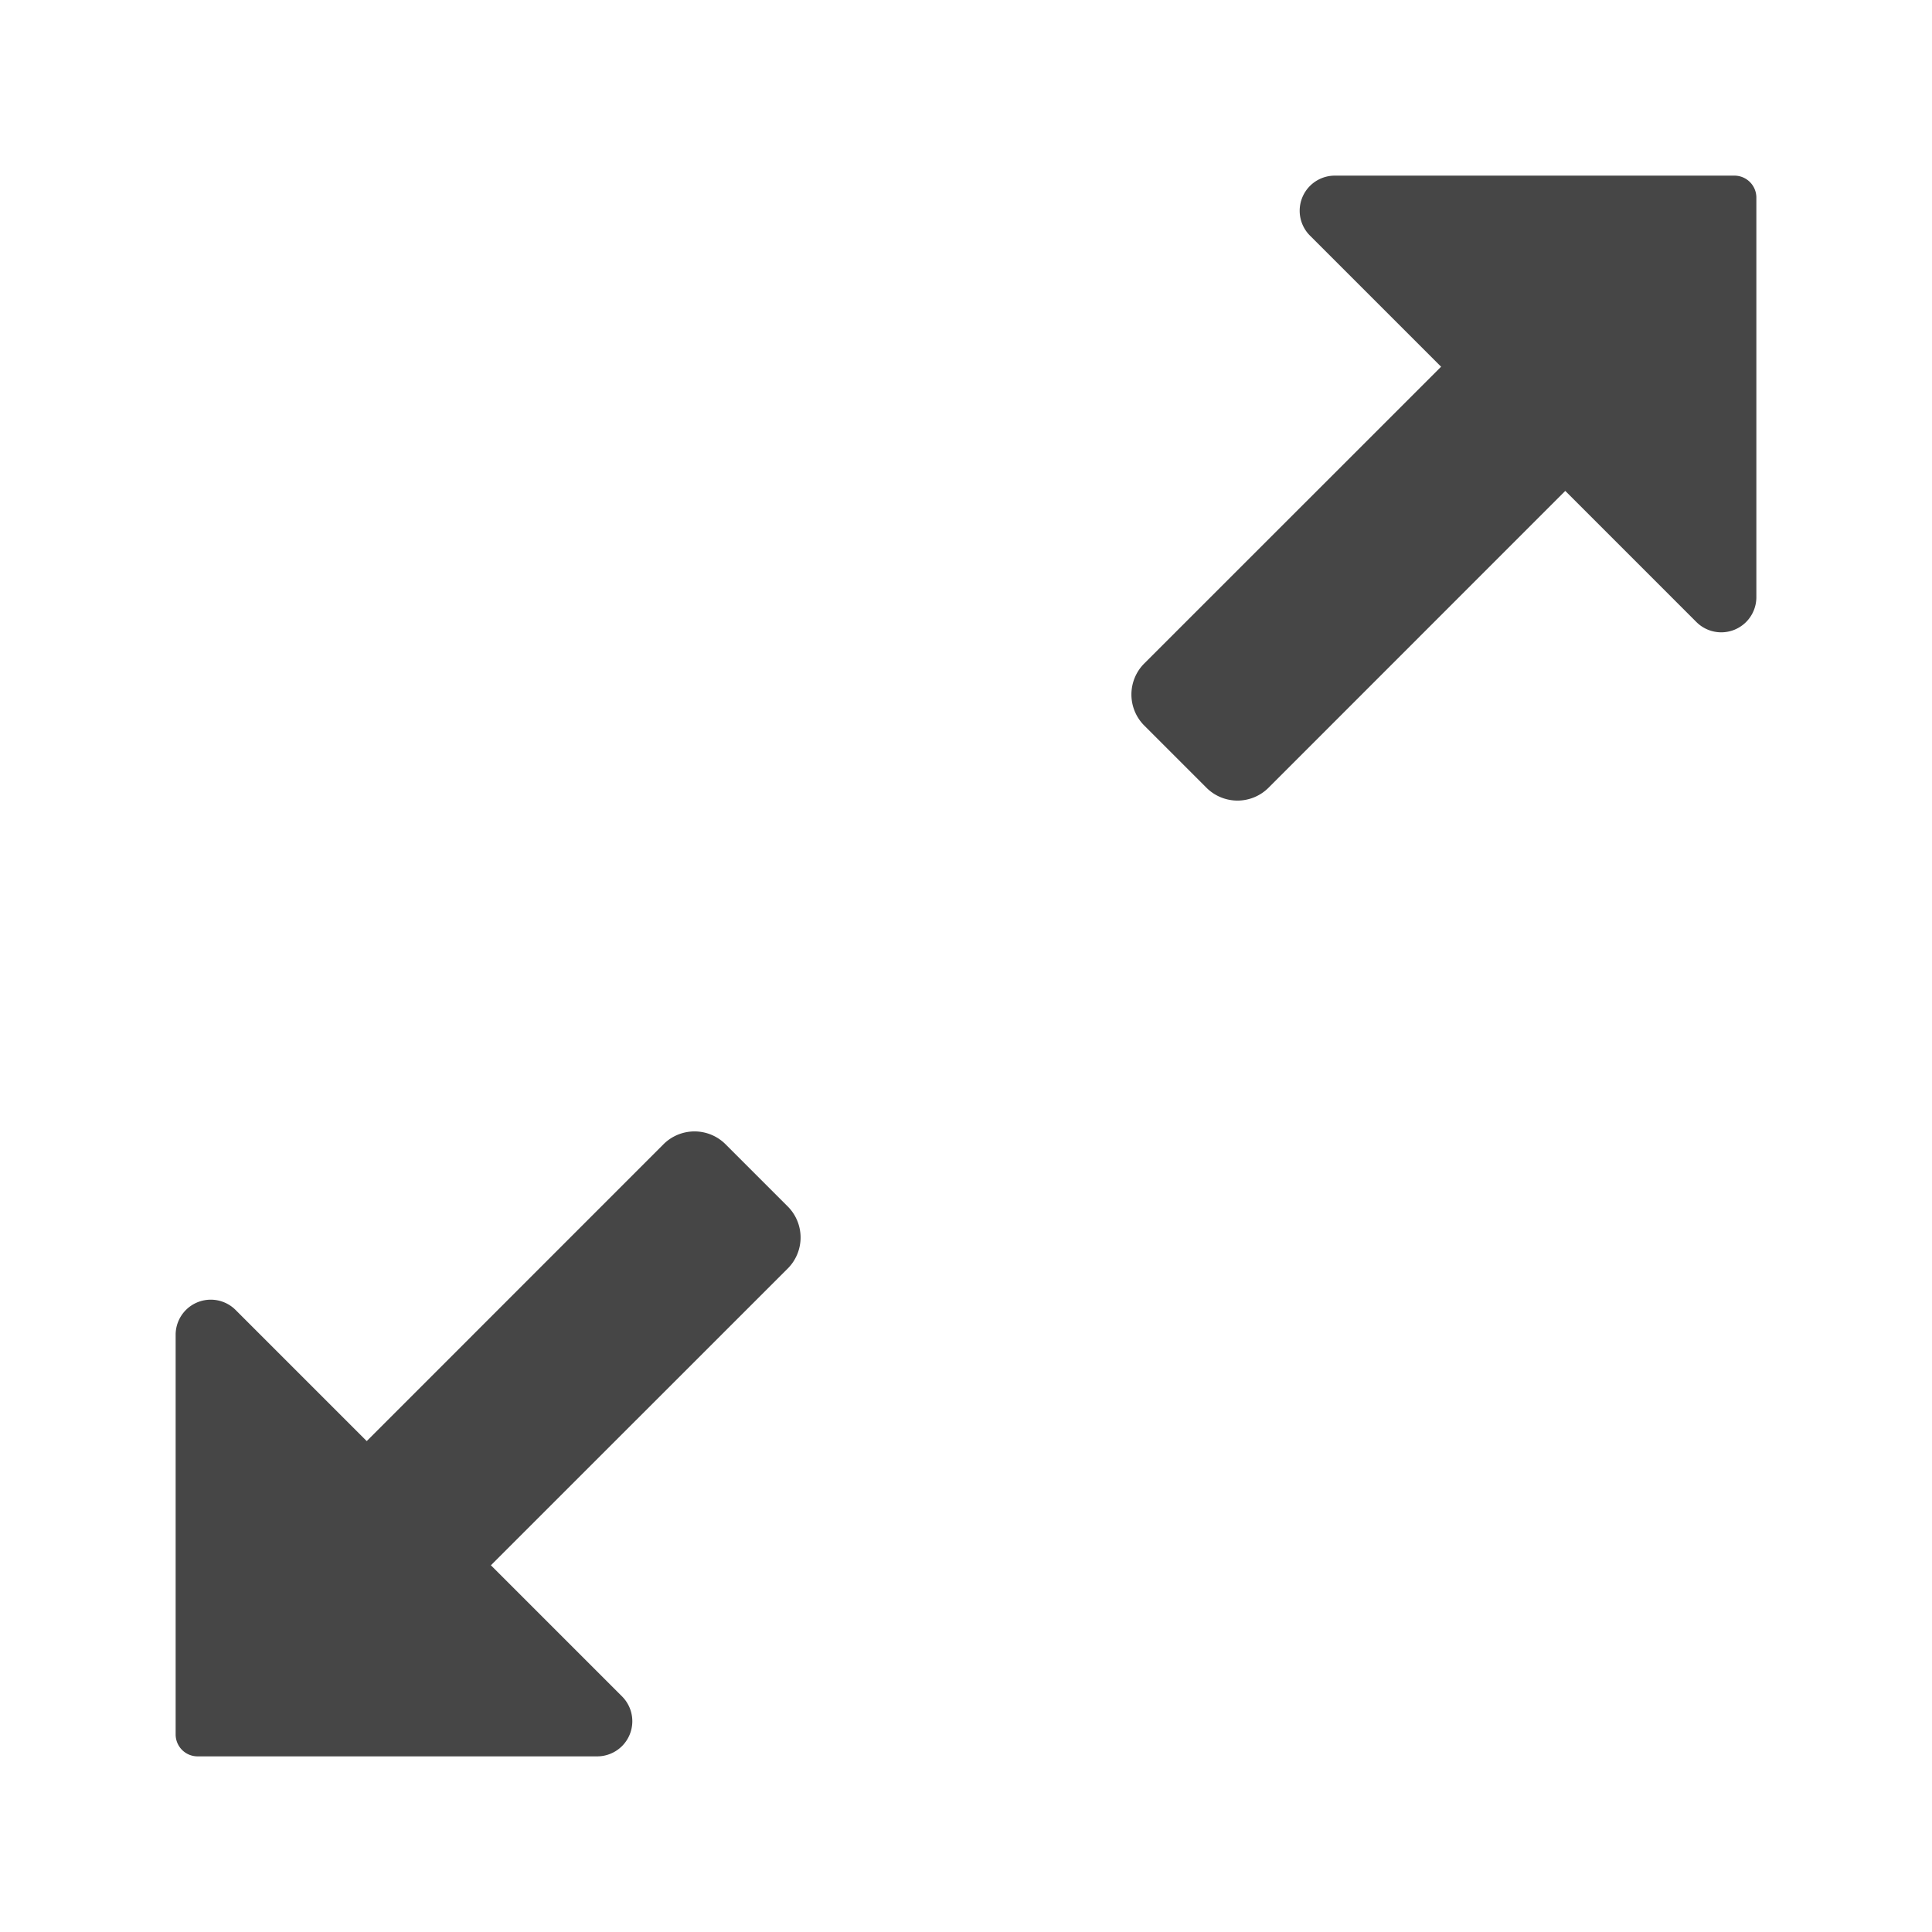 <svg xmlns="http://www.w3.org/2000/svg" height="22" id="S_Maximize_22_N" viewBox="0 0 22 22" width="22">
  <defs>
    <style>
      .fill {
        fill: #464646;
      }

      
    </style>
  </defs>
  <rect id="Canvas" fill="#ff13dc" opacity="0" width="22" height="22" /><path class="fill" d="M19.75,2H15.2a.4.4,0,0,0-.283.683L16.41,4.176,13.03,7.555a.5.5,0,0,0,0,.707l.708.708a.5.5,0,0,0,.707,0l3.379-3.38,1.493,1.493A.4.4,0,0,0,20,6.8V2.25A.25.25,0,0,0,19.75,2Z" />
  <path class="fill" d="M2.25,20H6.8a.4.4,0,0,0,.283-.683L5.59,17.824l3.38-3.379a.5.5,0,0,0,0-.707l-.708-.708a.5.5,0,0,0-.707,0L4.176,16.41,2.683,14.917A.4.4,0,0,0,2,15.2v4.55A.25.25,0,0,0,2.25,20Z" />
  </svg>